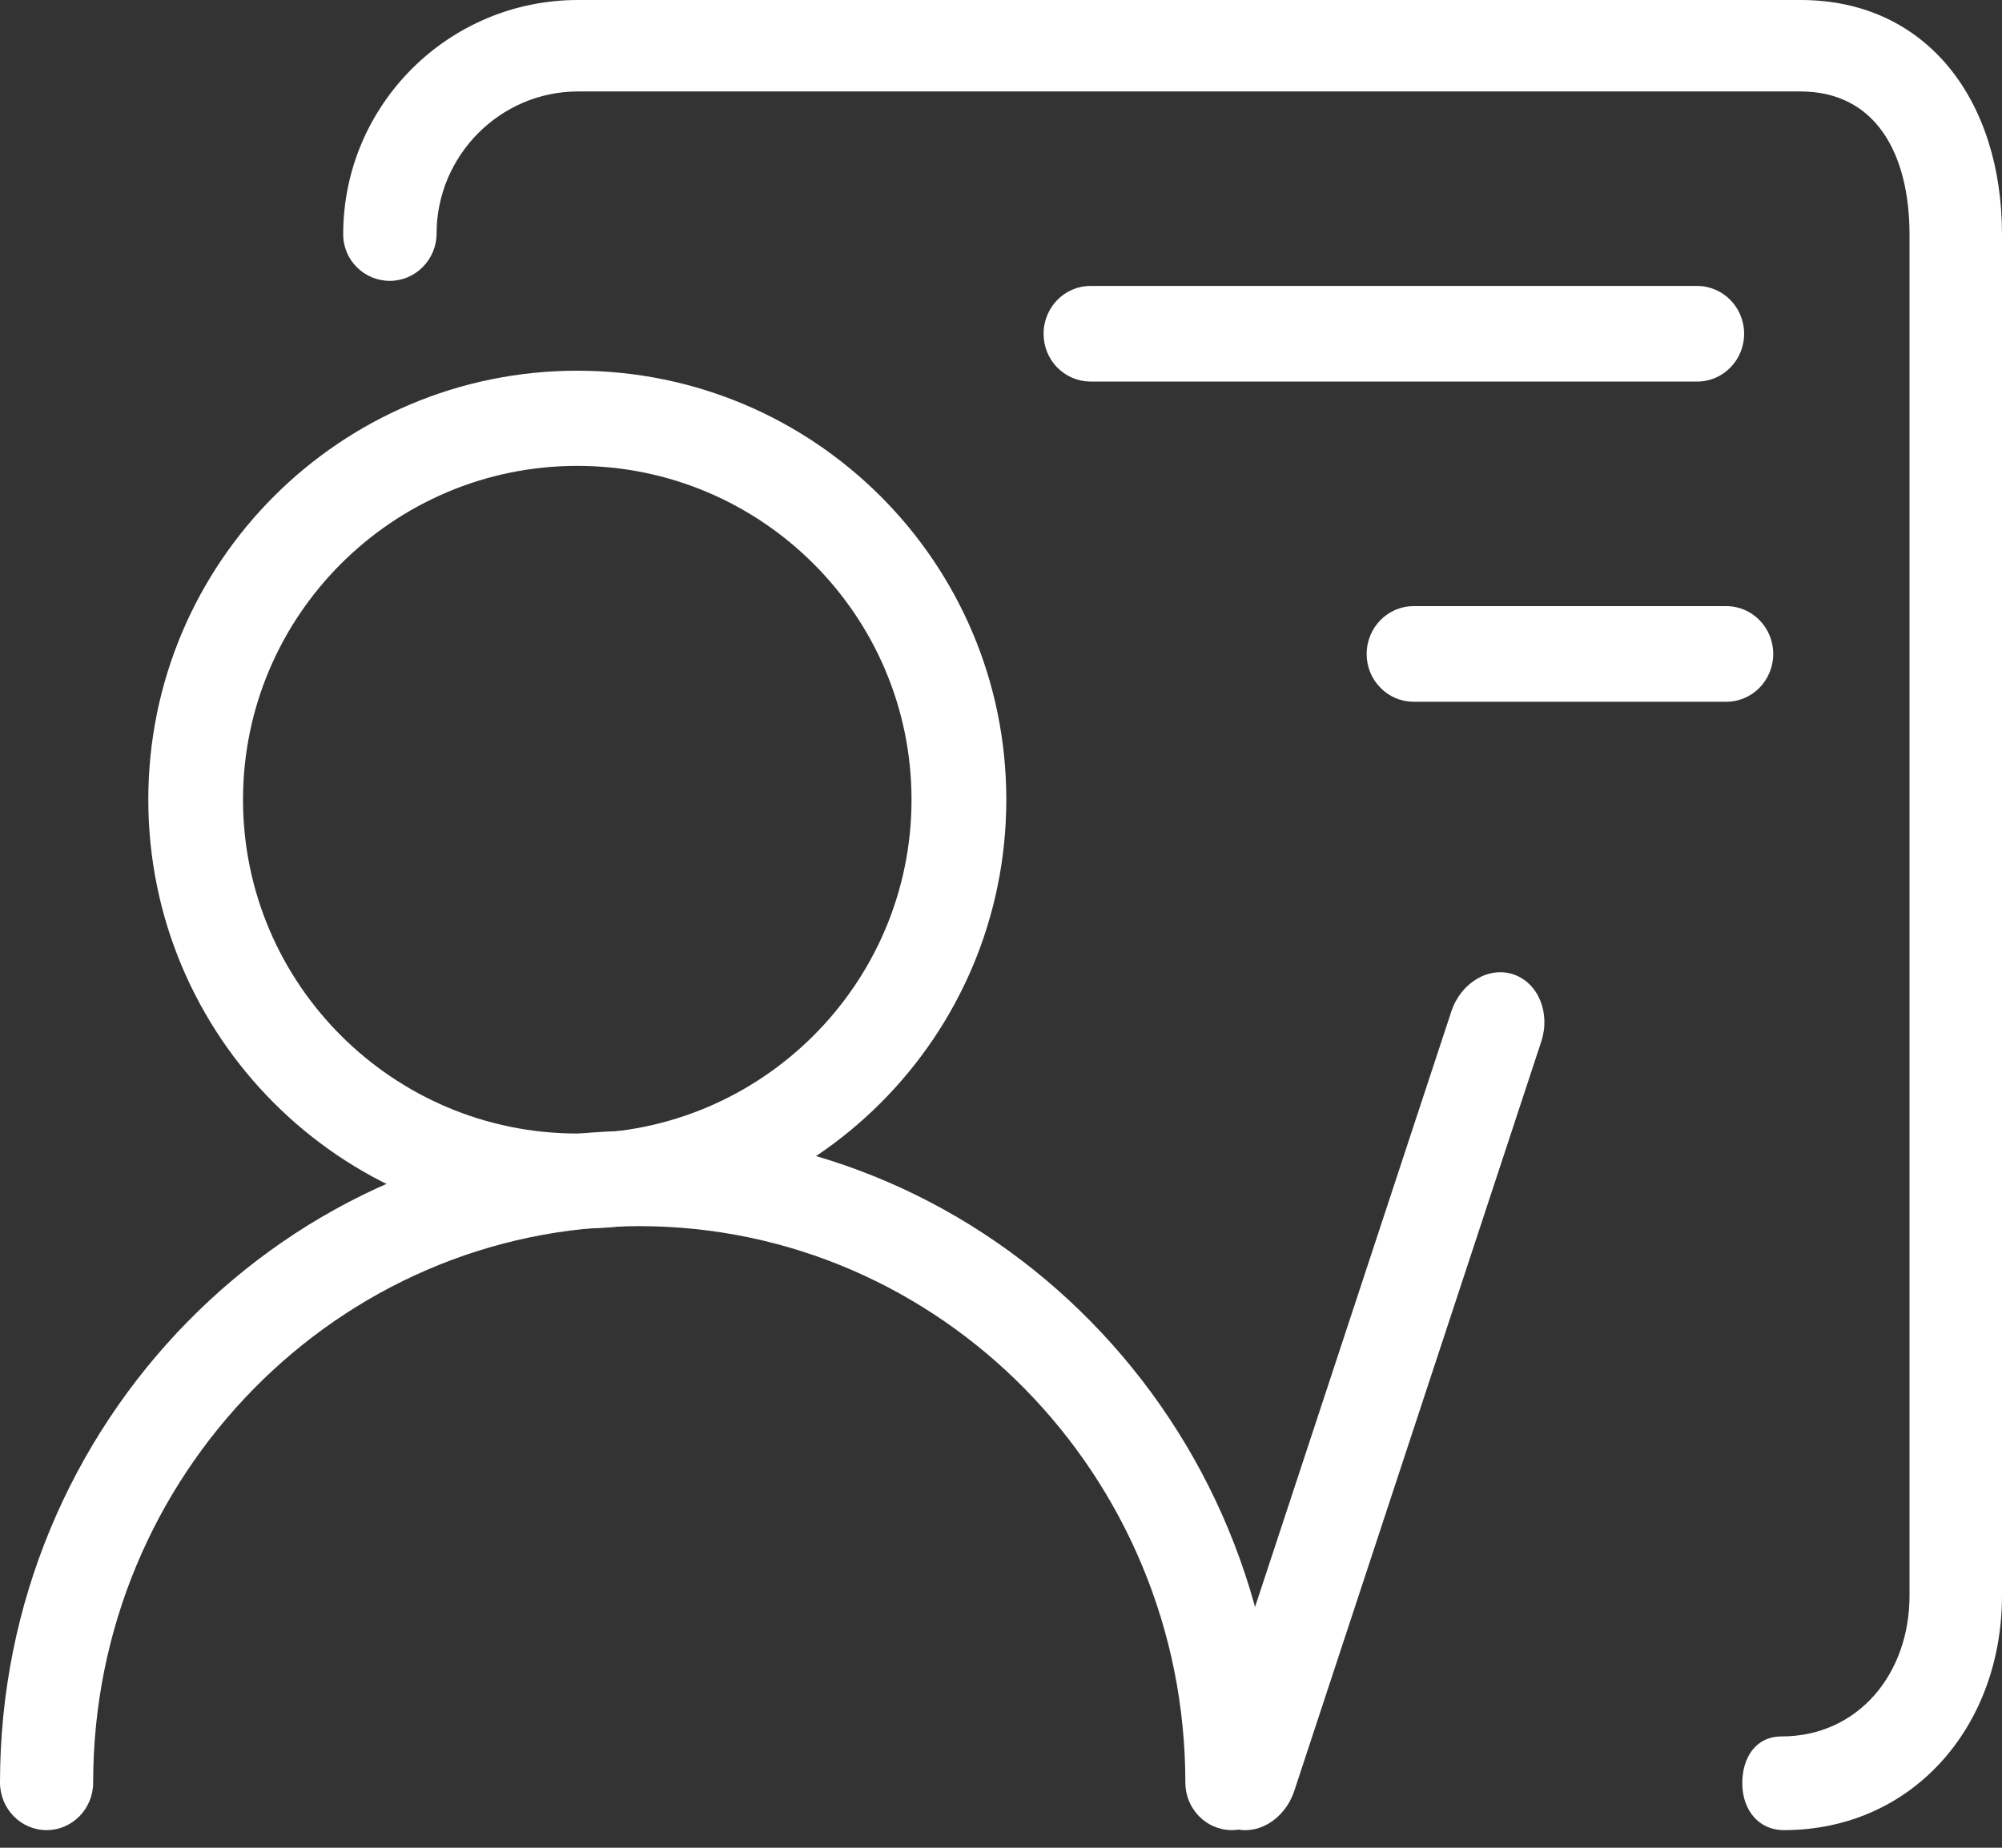 <?xml version="1.0" encoding="UTF-8"?>
<svg width="26px" height="24px" viewBox="0 0 26 24" version="1.1" xmlns="http://www.w3.org/2000/svg" xmlns:xlink="http://www.w3.org/1999/xlink">
    <rect x="0" y="0" width="26" height="24" fill="#333333" stroke="none"/>
    <!-- Generator: Sketch 52.2 (67145) - http://www.bohemiancoding.com/sketch -->
    <title>导师</title>
    <desc>Created with Sketch.</desc>
    <g id="Page-1" stroke="none" stroke-width="1" fill="none" fill-rule="evenodd">
        <g id="导师" fill="#FFFFFF">
            <path d="M7.497,6.051 C9.891,6.051 11.838,7.996 11.838,10.387 C11.838,12.778 9.89,14.723 7.497,14.723 C5.104,14.723 3.156,12.778 3.156,10.387 C3.156,7.995 5.104,6.051 7.497,6.051 Z M7.497,4.815 C4.42,4.815 1.926,7.309 1.926,10.386 C1.926,13.464 4.42,15.958 7.497,15.958 C10.574,15.958 13.069,13.464 13.069,10.386 C13.069,7.309 10.574,4.815 7.497,4.815 Z" id="形状" fill-rule="nonzero"></path>
            <path d="M15.999,23.771 C15.664,23.771 15.394,23.494 15.394,23.152 C15.394,19.167 12.212,15.926 8.302,15.926 C4.391,15.926 1.21,19.168 1.21,23.152 C1.21,23.494 0.939,23.771 0.605,23.771 C0.271,23.771 0,23.494 0,23.152 C0,18.484 3.724,14.687 8.303,14.687 C12.881,14.687 16.605,18.484 16.605,23.152 C16.606,23.492 16.335,23.769 15.999,23.771 Z M22.651,4.335 C22.651,4.678 22.378,4.956 22.042,4.956 L14.162,4.956 C14,4.955 13.845,4.89 13.73,4.773 C13.616,4.657 13.553,4.499 13.553,4.335 C13.553,3.992 13.826,3.714 14.162,3.714 L22.042,3.714 C22.378,3.715 22.651,3.992 22.651,4.335 Z M23.029,8.494 C23.029,8.837 22.756,9.115 22.42,9.115 L18.358,9.115 C18.196,9.115 18.041,9.049 17.927,8.932 C17.812,8.816 17.748,8.658 17.749,8.494 C17.749,8.151 18.022,7.873 18.358,7.873 L22.42,7.873 C22.756,7.873 23.029,8.151 23.029,8.494 Z" id="形状" fill-rule="nonzero"></path>
            <path d="M16.809,23.261 C16.685,23.635 16.324,23.852 16.002,23.744 C15.68,23.635 15.518,23.244 15.641,22.87 L18.848,13.139 C18.971,12.765 19.333,12.548 19.655,12.656 C19.978,12.765 20.139,13.157 20.016,13.53 L16.809,23.261 Z" id="路径"></path>
            <path d="M23.167,23.771 C22.831,23.771 22.627,23.499 22.627,23.163 C22.627,22.826 22.803,22.554 23.139,22.554 C24.123,22.554 24.799,21.75 24.799,20.724 L24.799,3.046 C24.798,1.986 24.353,1.188 23.384,1.188 L7.506,1.188 C6.494,1.188 5.67,2.023 5.67,3.033 C5.67,3.368 5.399,3.648 5.063,3.648 C4.729,3.648 4.457,3.379 4.457,3.043 C4.457,1.364 5.825,0 7.506,0 L23.384,0 C25.03,0 26,1.31 26,3.046 L26,20.725 C25.999,22.433 24.831,23.771 23.167,23.771 Z" id="路径"></path>
        </g>
    </g>
</svg>